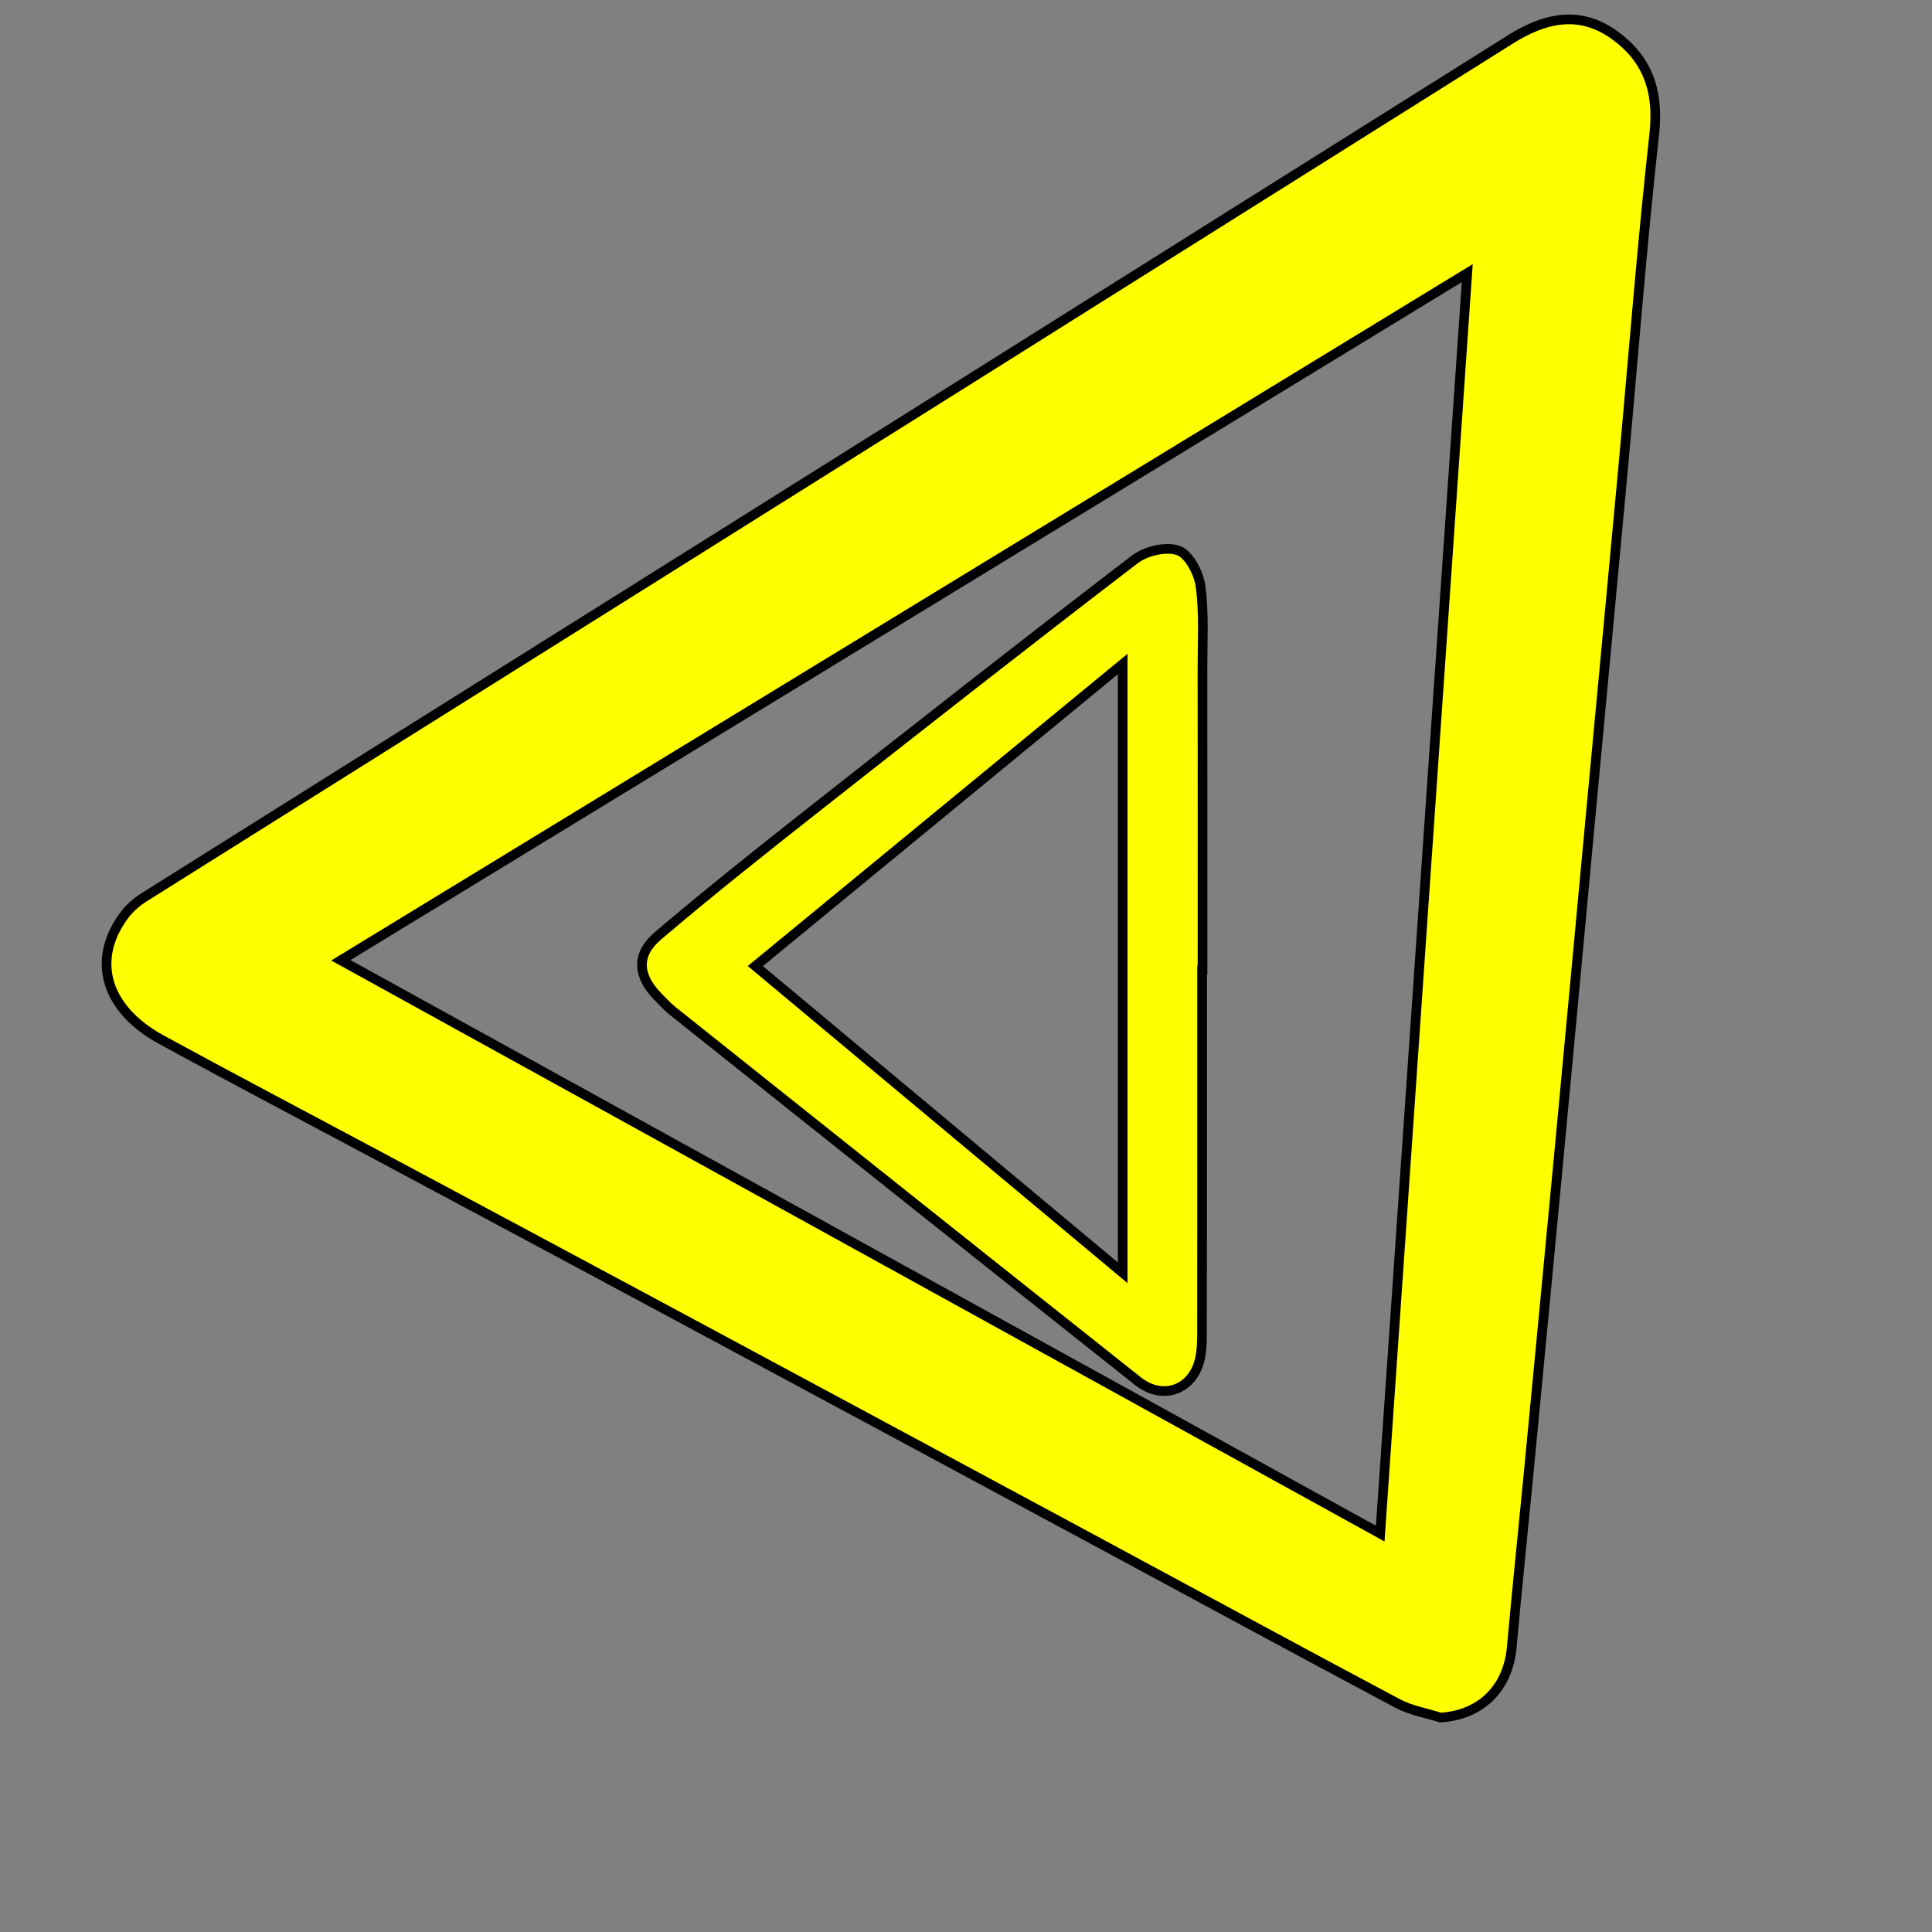 <?xml version="1.0" encoding="UTF-8" standalone="no"?>
<!-- Generator: Adobe Illustrator 28.6.0, SVG Export Plug-In . SVG Version: 9.03 Build 54939)  -->

<svg
   version="1.1"
   id="Warstwa_1"
   x="0px"
   y="0px"
   viewBox="0 0 400 400"
   style="enable-background:new 0 0 400 400;"
   xml:space="preserve"
   sodipodi:docname="2.svg"
   inkscape:version="1.3.2 (091e20e, 2023-11-25, custom)"
   xmlns:inkscape="http://www.inkscape.org/namespaces/inkscape"
   xmlns:sodipodi="http://sodipodi.sourceforge.net/DTD/sodipodi-0.dtd"
   xmlns="http://www.w3.org/2000/svg"
   xmlns:svg="http://www.w3.org/2000/svg"><rect x="0" y="0" width="400" height="400" fill="#808080" stroke="none"/><defs
   id="defs5" /><sodipodi:namedview
   id="namedview5"
   pagecolor="#ffffff"
   bordercolor="#000000"
   borderopacity="0.25"
   inkscape:showpageshadow="2"
   inkscape:pageopacity="0.0"
   inkscape:pagecheckerboard="0"
   inkscape:deskcolor="#d1d1d1"
   inkscape:zoom="2.2725"
   inkscape:cx="199.77998"
   inkscape:cy="200"
   inkscape:window-width="1920"
   inkscape:window-height="1147"
   inkscape:window-x="-8"
   inkscape:window-y="0"
   inkscape:window-maximized="1"
   inkscape:current-layer="g5" />
<g
   id="g5">

	<path
   style="fill:#ffff00;fill-opacity:1;stroke:#000000;stroke-width:2;stroke-dasharray:none"
   d="M298.249,355.608c-2.97-0.949-6.165-1.475-8.874-2.916c-20.42-10.859-40.737-21.912-61.1-32.878   c-30.765-16.568-61.534-33.128-92.316-49.665c-18.911-10.159-37.845-20.275-56.775-30.399   c-15.262-8.163-30.59-16.206-45.782-24.497c-11.693-6.382-14.598-16.688-7.527-25.957c1.076-1.41,2.542-2.634,4.054-3.585   c33.238-20.9,66.509-41.748,99.771-62.61c23.538-14.764,47.077-29.525,70.604-44.306c37.474-23.544,74.927-47.122,112.416-70.64   c6.748-4.234,13.89-6.138,21.074-1.215c7.242,4.963,9.705,11.766,8.709,20.762c-2.584,23.335-4.382,46.756-6.538,70.139   c-2.11,22.884-4.28,45.763-6.417,68.644c-2.199,23.545-4.374,47.091-6.592,70.634c-2.125,22.548-4.281,45.093-6.444,67.638   c-1.161,12.1-2.43,24.189-3.524,36.295C312.216,349.578,306.622,355.063,298.249,355.608z M70.569,198.817   c72.266,39.86,143.387,79.089,215.19,118.695c6.048-87.578,11.994-173.679,18.021-260.964   C225.873,104.075,148.992,150.976,70.569,198.817z"
   id="path2" />

	<path
   style="fill:#ffff00;fill-opacity:1;stroke:#000000;stroke-width:2;stroke-dasharray:none"
   d="M248.883,200.79c0,24.821,0.009,49.643-0.016,74.464c-0.002,1.989,0.007,4.031-0.405,5.958   c-1.39,6.5-7.643,8.88-12.894,4.717c-32.104-25.45-64.136-50.991-96.176-76.521c-1.167-0.93-2.202-2.035-3.242-3.112   c-4.147-4.295-4.497-8.655,0.061-12.534c10.387-8.84,21.075-17.335,31.793-25.776c22.235-17.51,44.498-34.987,66.971-52.188   c2.275-1.741,6.513-2.723,9.019-1.808c2.191,0.8,4.198,4.639,4.565,7.368c0.75,5.571,0.396,11.299,0.402,16.962   c0.024,20.823,0.01,41.647,0.01,62.47C248.942,200.79,248.912,200.79,248.883,200.79z M156.385,200.012   c25.734,21.488,50.359,42.049,76.052,63.502c0-42.567,0-83.588,0-126.029C206.732,158.62,182.129,178.848,156.385,200.012z"
   id="path4" />

</g>
</svg>
